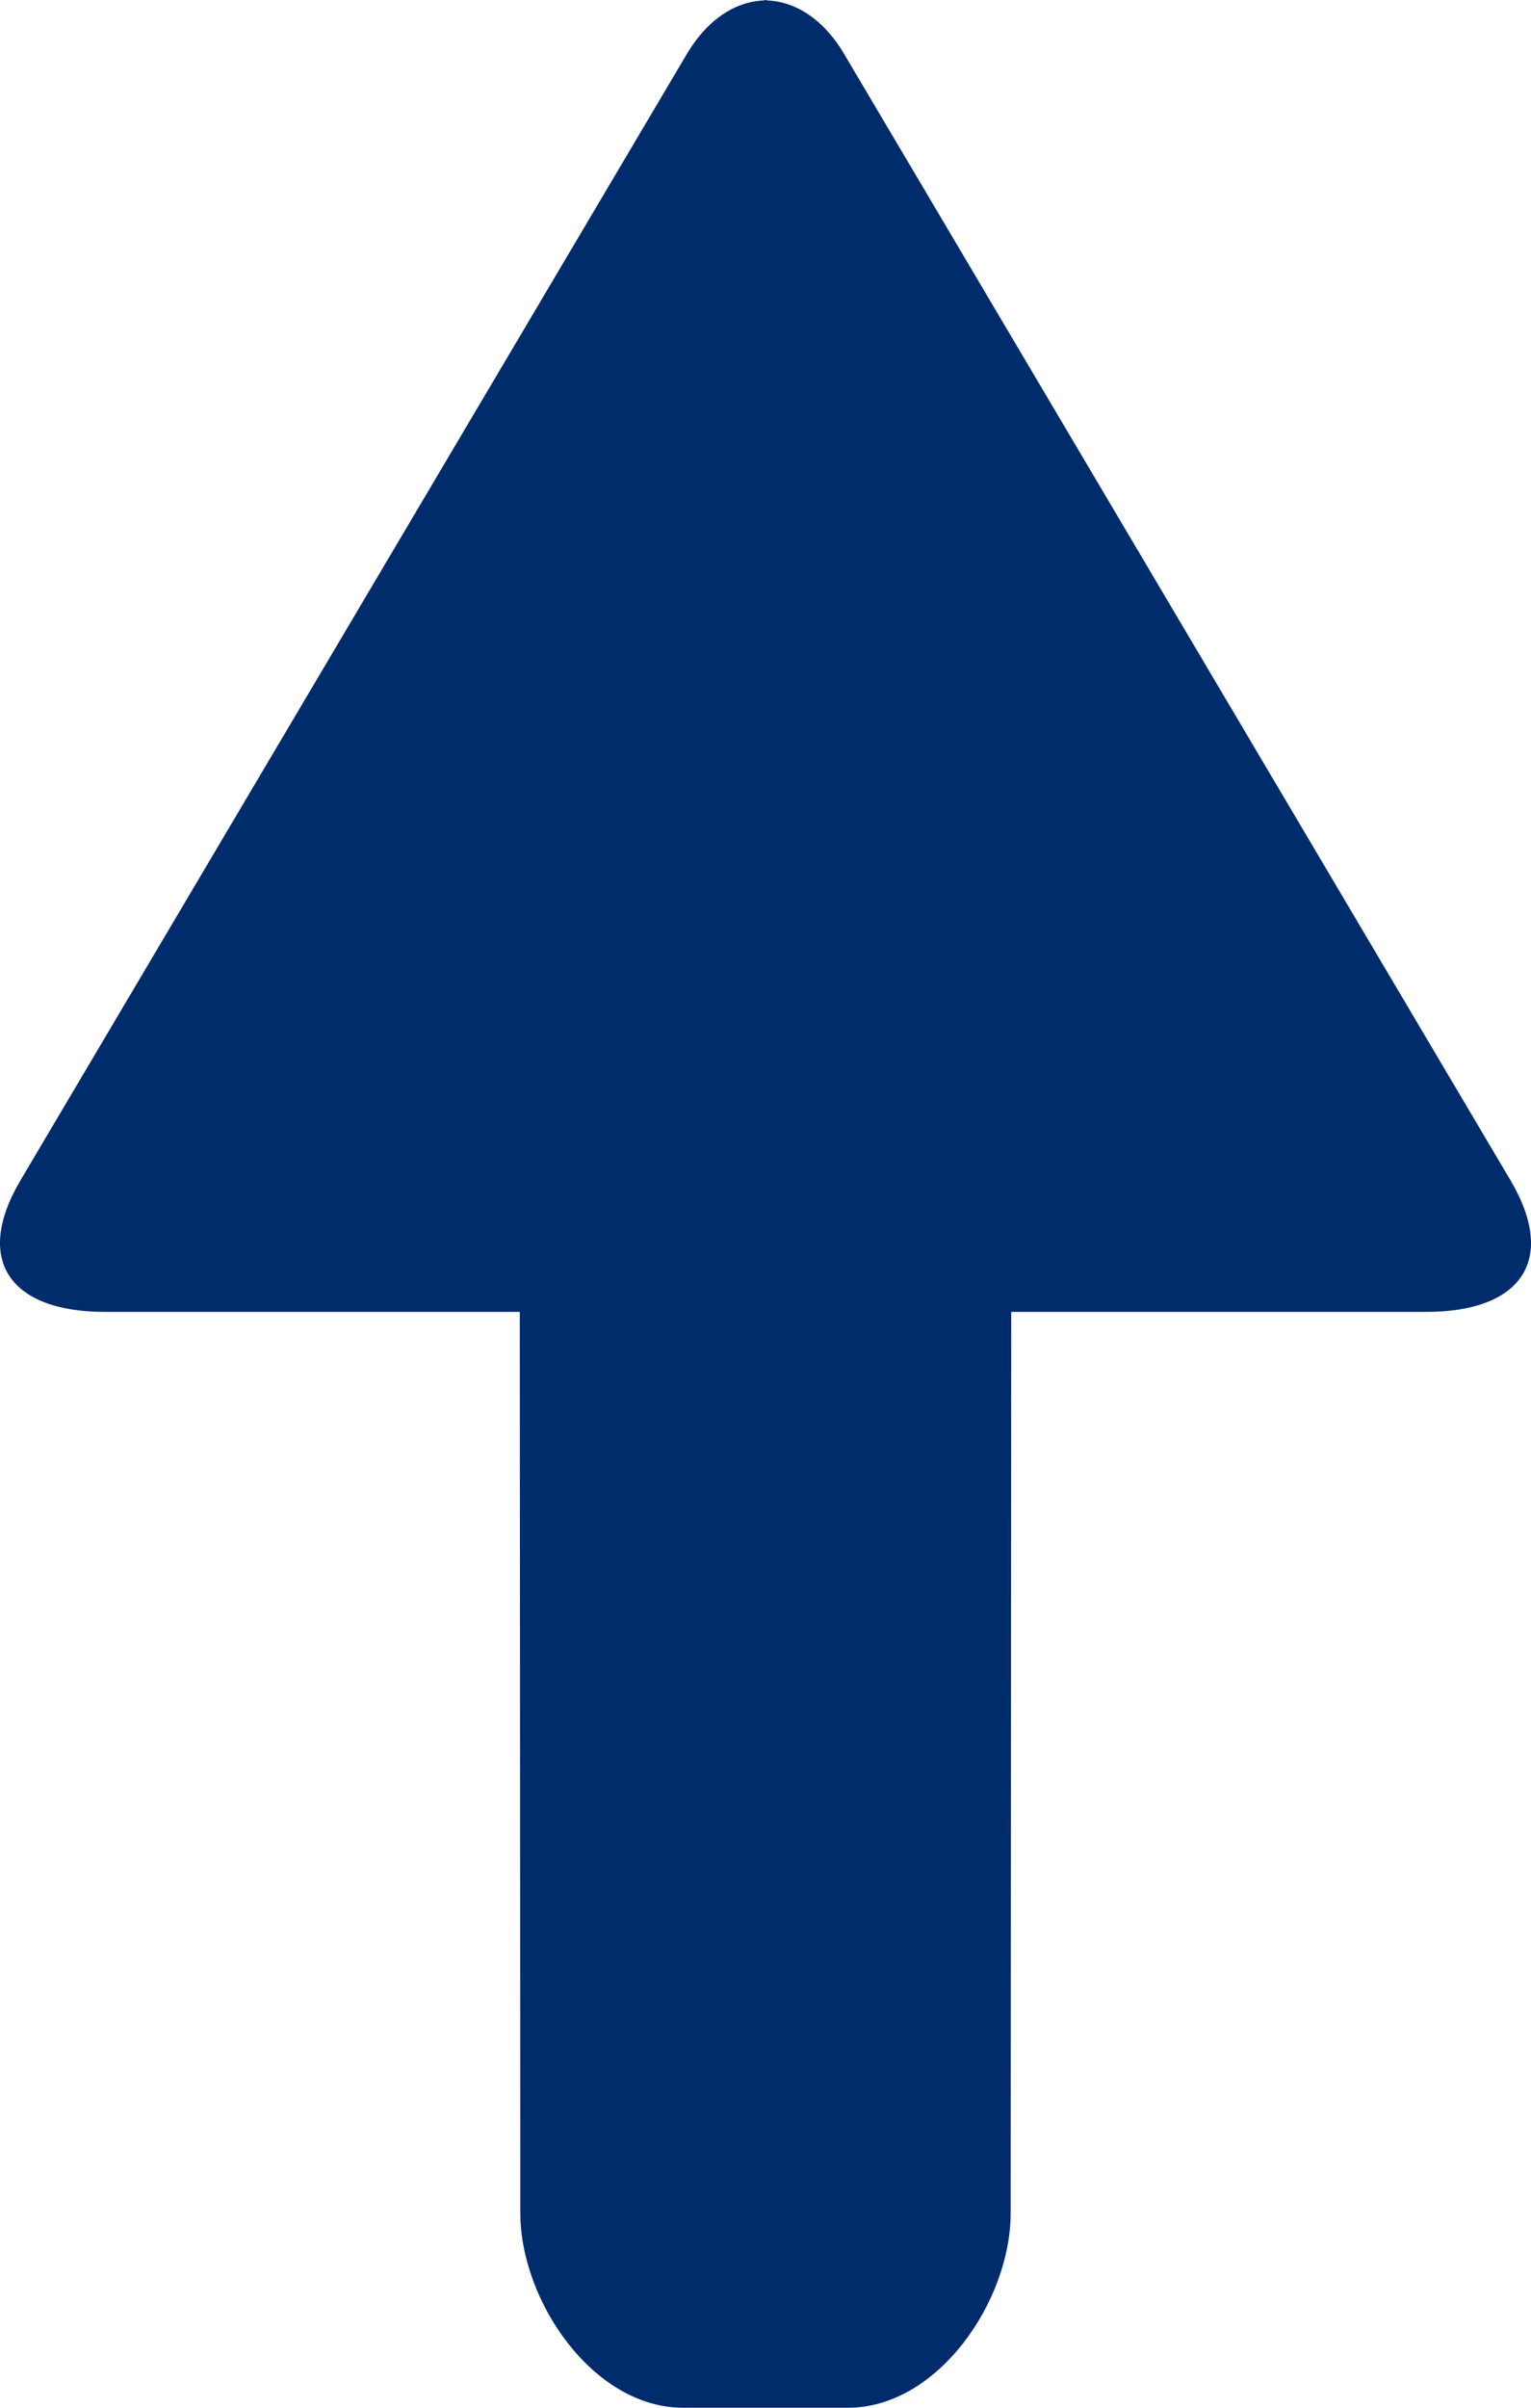 <?xml version="1.0" encoding="UTF-8"?>
<svg width="14px" height="22px" viewBox="0 0 14 22" version="1.1" xmlns="http://www.w3.org/2000/svg" xmlns:xlink="http://www.w3.org/1999/xlink">
    <!-- Generator: Sketch 52.5 (67469) - http://www.bohemiancoding.com/sketch -->
    <title>ic_arrow_up</title>
    <desc>Created with Sketch.</desc>
    <g id="Desktop" stroke="none" stroke-width="1" fill="none" fill-rule="evenodd">
        <g id="GS1_DataPool---Changes-01" transform="translate(-759, -722)" fill="#002C6C">
            <path d="M772.815,733.211 L766.722,743.502 C766.528,743.832 766.267,743.987 766.013,743.996 L766.013,744 C766.009,744 766.004,743.998 766,743.998 C765.996,743.998 765.991,744 765.988,744 L765.988,743.996 C765.733,743.987 765.473,743.832 765.278,743.502 L759.185,733.211 C758.754,732.477 759.102,732.013 759.957,732.013 L763.753,732.013 L763.758,723.78 C763.758,722.971 764.428,722 765.245,722 L766.756,722 C767.572,722 768.242,722.971 768.242,723.78 L768.247,732.013 L772.044,732.013 C772.898,732.013 773.246,732.477 772.815,733.211" id="ic_arrow_up" transform="translate(766, 733) scale(1, -1) translate(-766, -733) "></path>
        </g>
    </g>
</svg>